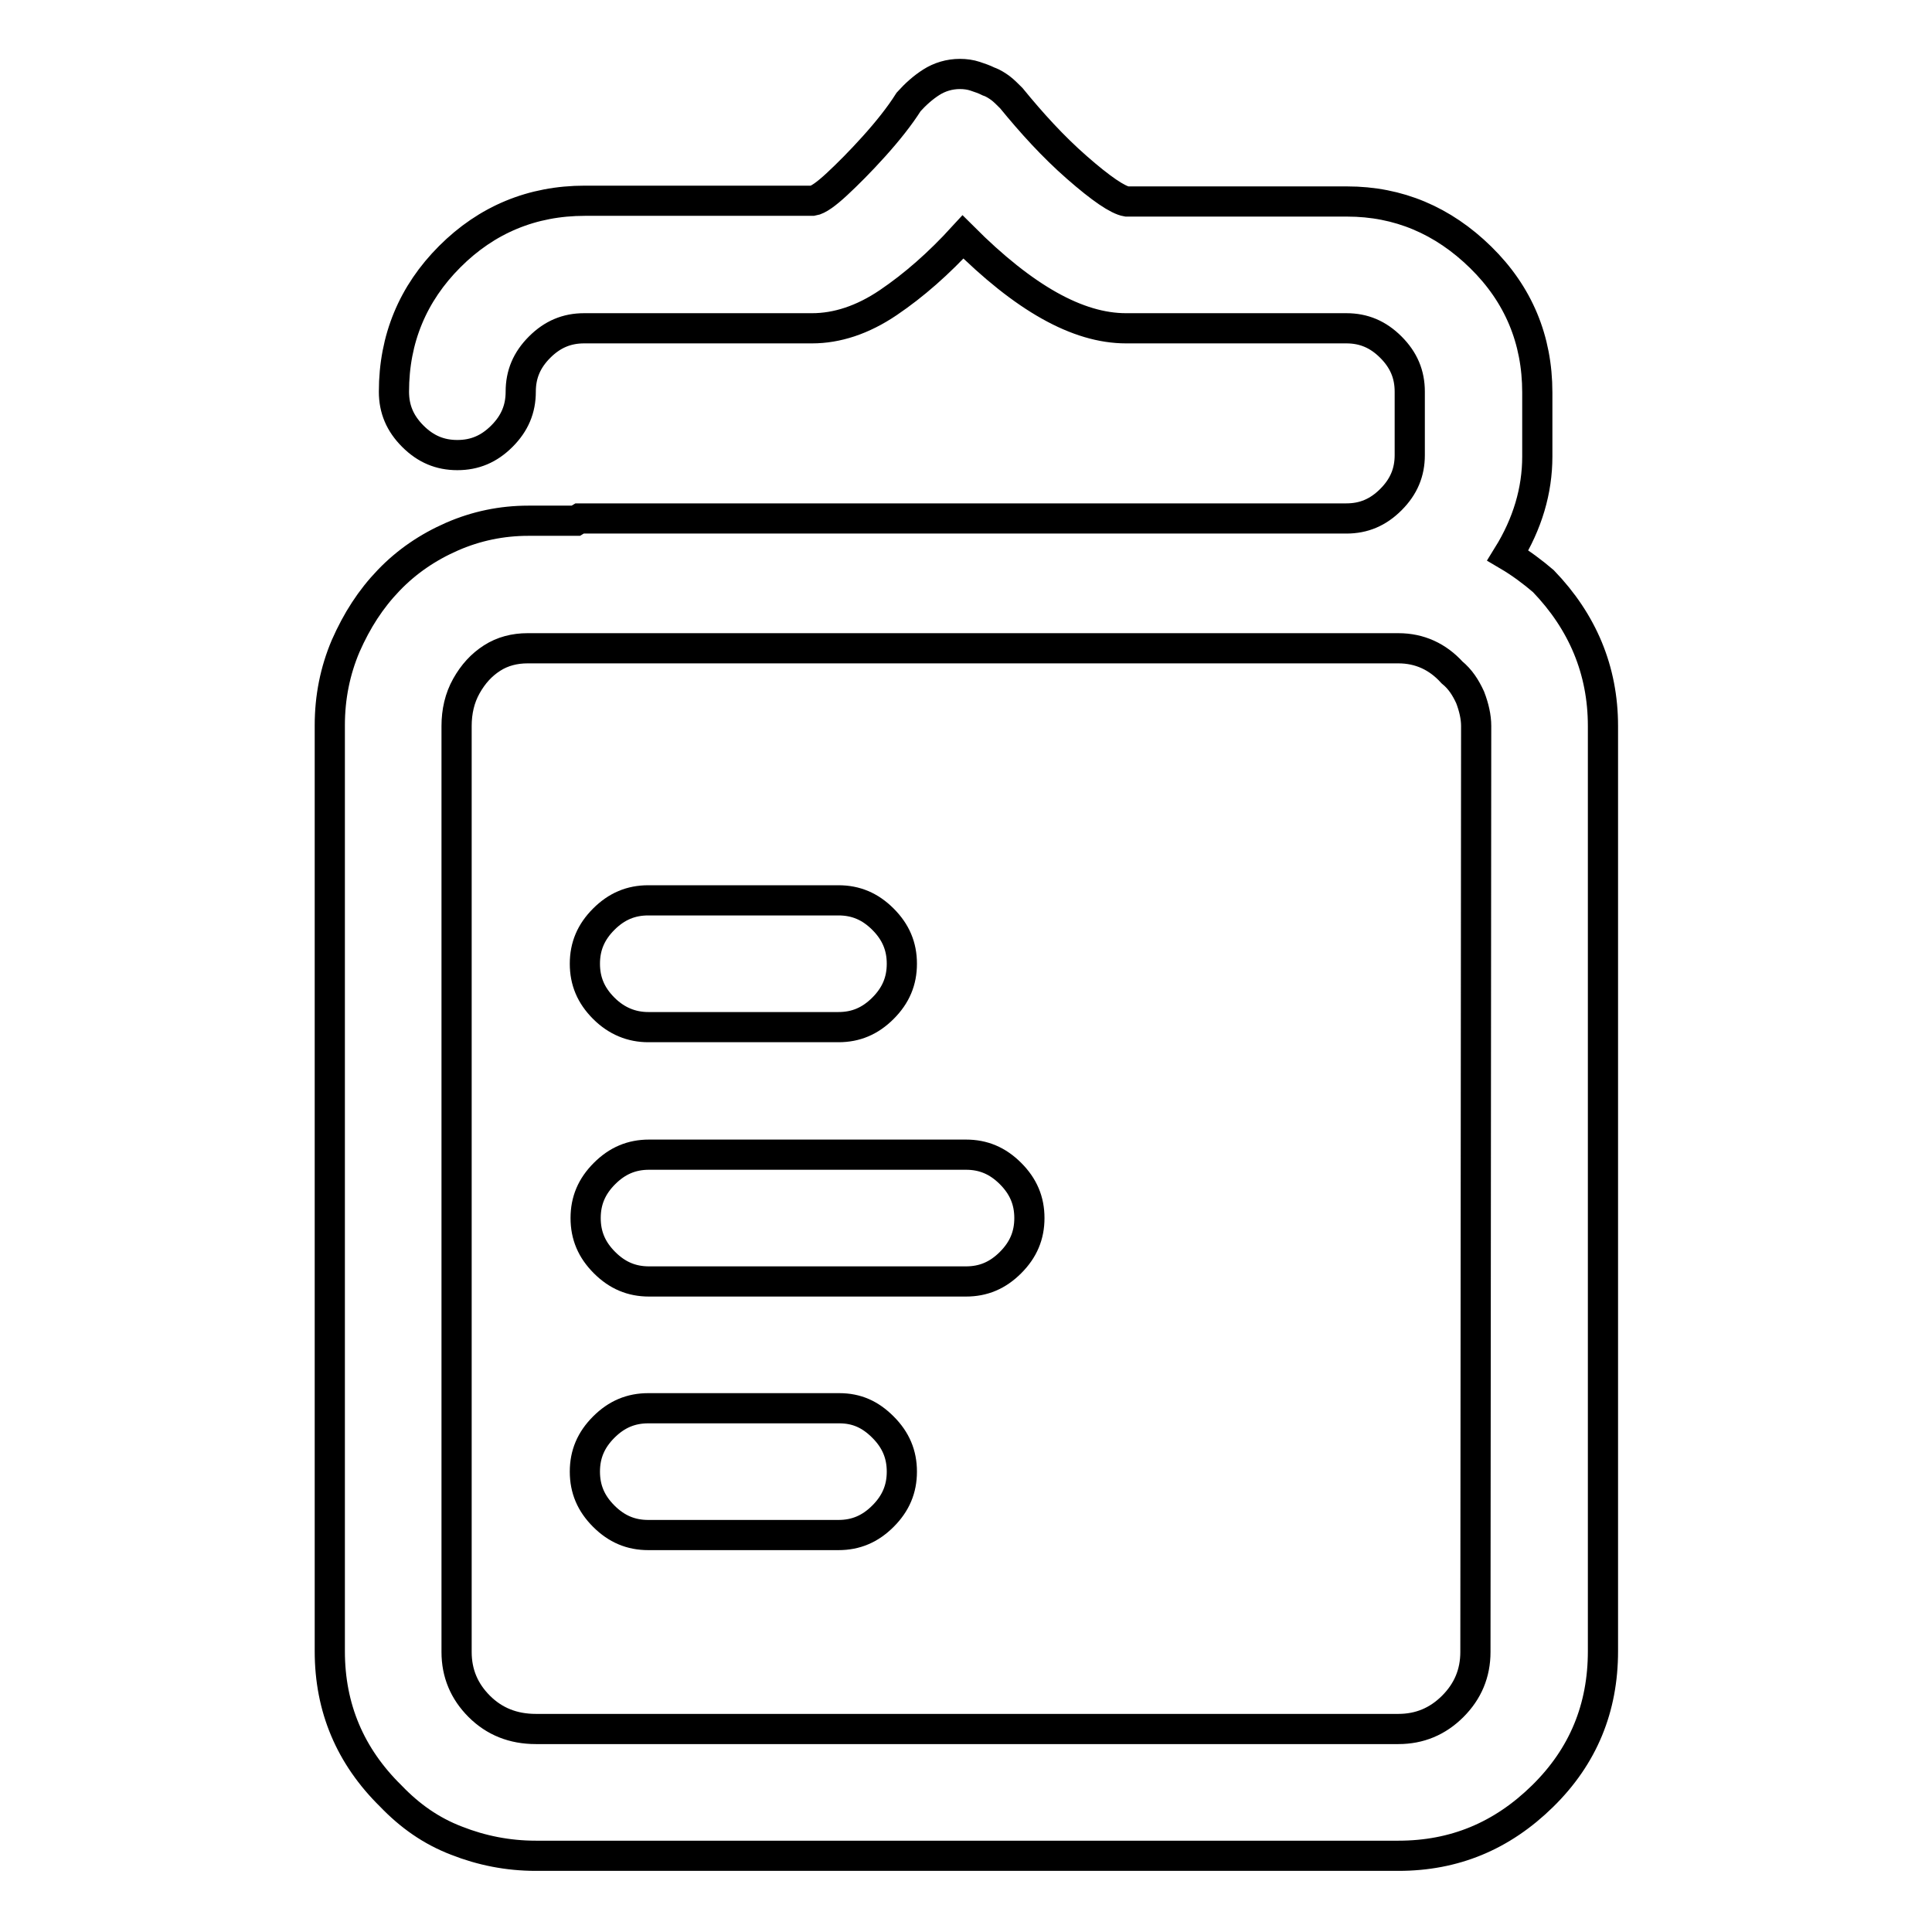 <?xml version="1.0" encoding="utf-8"?>
<!-- Svg Vector Icons : http://www.onlinewebfonts.com/icon -->
<!DOCTYPE svg PUBLIC "-//W3C//DTD SVG 1.1//EN" "http://www.w3.org/Graphics/SVG/1.1/DTD/svg11.dtd">
<svg version="1.1" xmlns="http://www.w3.org/2000/svg" xmlns:xlink="http://www.w3.org/1999/xlink" x="0px" y="0px" viewBox="0 0 256 256" enable-background="new 0 0 256 256" xml:space="preserve">
<g> <path stroke-width="4" fill-opacity="0" stroke="#000000"  d="M204.5,77c-1.4-1.2-3-2.4-4.7-3.4c2.6-4.2,3.9-8.6,3.9-13.1V52c0-7-2.5-13-7.5-17.9 c-5-4.9-10.9-7.4-17.7-7.4h-29.2c-1.2-0.2-3.4-1.7-6.6-4.5c-3.2-2.8-6-5.9-8.7-9.2c-0.5-0.5-1-1-1.4-1.3s-1-0.7-1.6-0.9 c-0.6-0.3-1.2-0.5-1.8-0.7c-0.6-0.2-1.3-0.3-2-0.3c-1.4,0-2.7,0.4-3.8,1.1c-1.1,0.7-2.1,1.6-3,2.6c-1.2,1.9-2.8,3.9-4.6,5.9 c-1.8,2-3.5,3.7-4.9,5c-1.4,1.3-2.5,2.1-3.2,2.2H77.5c-7,0-13,2.5-17.9,7.4c-4.9,4.9-7.4,10.9-7.4,17.9c0,2.3,0.8,4.2,2.5,5.9 s3.6,2.5,5.9,2.5s4.2-0.8,5.9-2.5s2.5-3.6,2.5-5.9c0-2.3,0.8-4.2,2.5-5.9s3.6-2.5,5.9-2.5h30.2c3.3,0,6.7-1.1,10.1-3.4 c3.4-2.3,6.7-5.2,9.9-8.7c8.1,8.1,15.2,12.1,21.6,12.1h29.2c2.3,0,4.2,0.8,5.9,2.5c1.7,1.7,2.5,3.6,2.5,5.9v8.4 c0,2.3-0.8,4.2-2.5,5.9c-1.7,1.7-3.6,2.5-5.9,2.5H76.8l-0.5,0.3h-6.3c-3.5,0-6.9,0.7-10.1,2.1s-6,3.3-8.4,5.8 c-2.4,2.5-4.2,5.3-5.7,8.7c-1.4,3.3-2.1,6.8-2.1,10.5v122.7c0,7.5,2.7,13.9,8.1,19.2c2.5,2.6,5.3,4.6,8.7,5.9c3.3,1.3,6.8,2,10.5,2 h114.3c7.4,0,13.7-2.6,19.1-7.9s8-11.7,8-19.2V96.2C212.4,88.8,209.7,82.4,204.5,77L204.5,77z M195.5,218.9c0,2.8-1,5.2-3,7.2 c-2,2-4.4,3-7.2,3H71c-3,0-5.5-1-7.5-3c-2-2-3-4.4-3-7.2V96.2c0-1.9,0.4-3.7,1.3-5.3c0.9-1.6,2-2.8,3.4-3.7c1.4-0.9,3-1.3,4.7-1.3 h115.4c2.8,0,5.2,1.1,7.1,3.2c1.1,0.9,1.8,2,2.4,3.3c0.5,1.3,0.8,2.6,0.8,3.8L195.5,218.9L195.5,218.9z M85.9,136.1h25.2 c2.3,0,4.2-0.8,5.9-2.5s2.5-3.6,2.5-5.9c0-2.3-0.8-4.2-2.5-5.9s-3.6-2.5-5.9-2.5H85.9c-2.3,0-4.2,0.8-5.9,2.5 c-1.7,1.7-2.5,3.6-2.5,5.9c0,2.3,0.8,4.2,2.5,5.9C81.7,135.3,83.7,136.1,85.9,136.1z M128,153h-42c-2.3,0-4.2,0.8-5.9,2.5 c-1.7,1.7-2.5,3.6-2.5,5.9s0.8,4.2,2.5,5.9c1.7,1.7,3.6,2.5,5.9,2.5h42c2.3,0,4.2-0.8,5.9-2.5c1.7-1.7,2.5-3.6,2.5-5.9 s-0.8-4.2-2.5-5.9C132.2,153.8,130.3,153,128,153z M111.2,186.6H85.9c-2.3,0-4.2,0.8-5.9,2.5c-1.7,1.7-2.5,3.6-2.5,5.9 c0,2.3,0.8,4.2,2.5,5.9c1.7,1.7,3.6,2.5,5.9,2.5h25.2c2.3,0,4.2-0.8,5.9-2.5s2.5-3.6,2.5-5.9c0-2.3-0.8-4.2-2.5-5.9 S113.5,186.6,111.2,186.6z"/></g>
</svg>